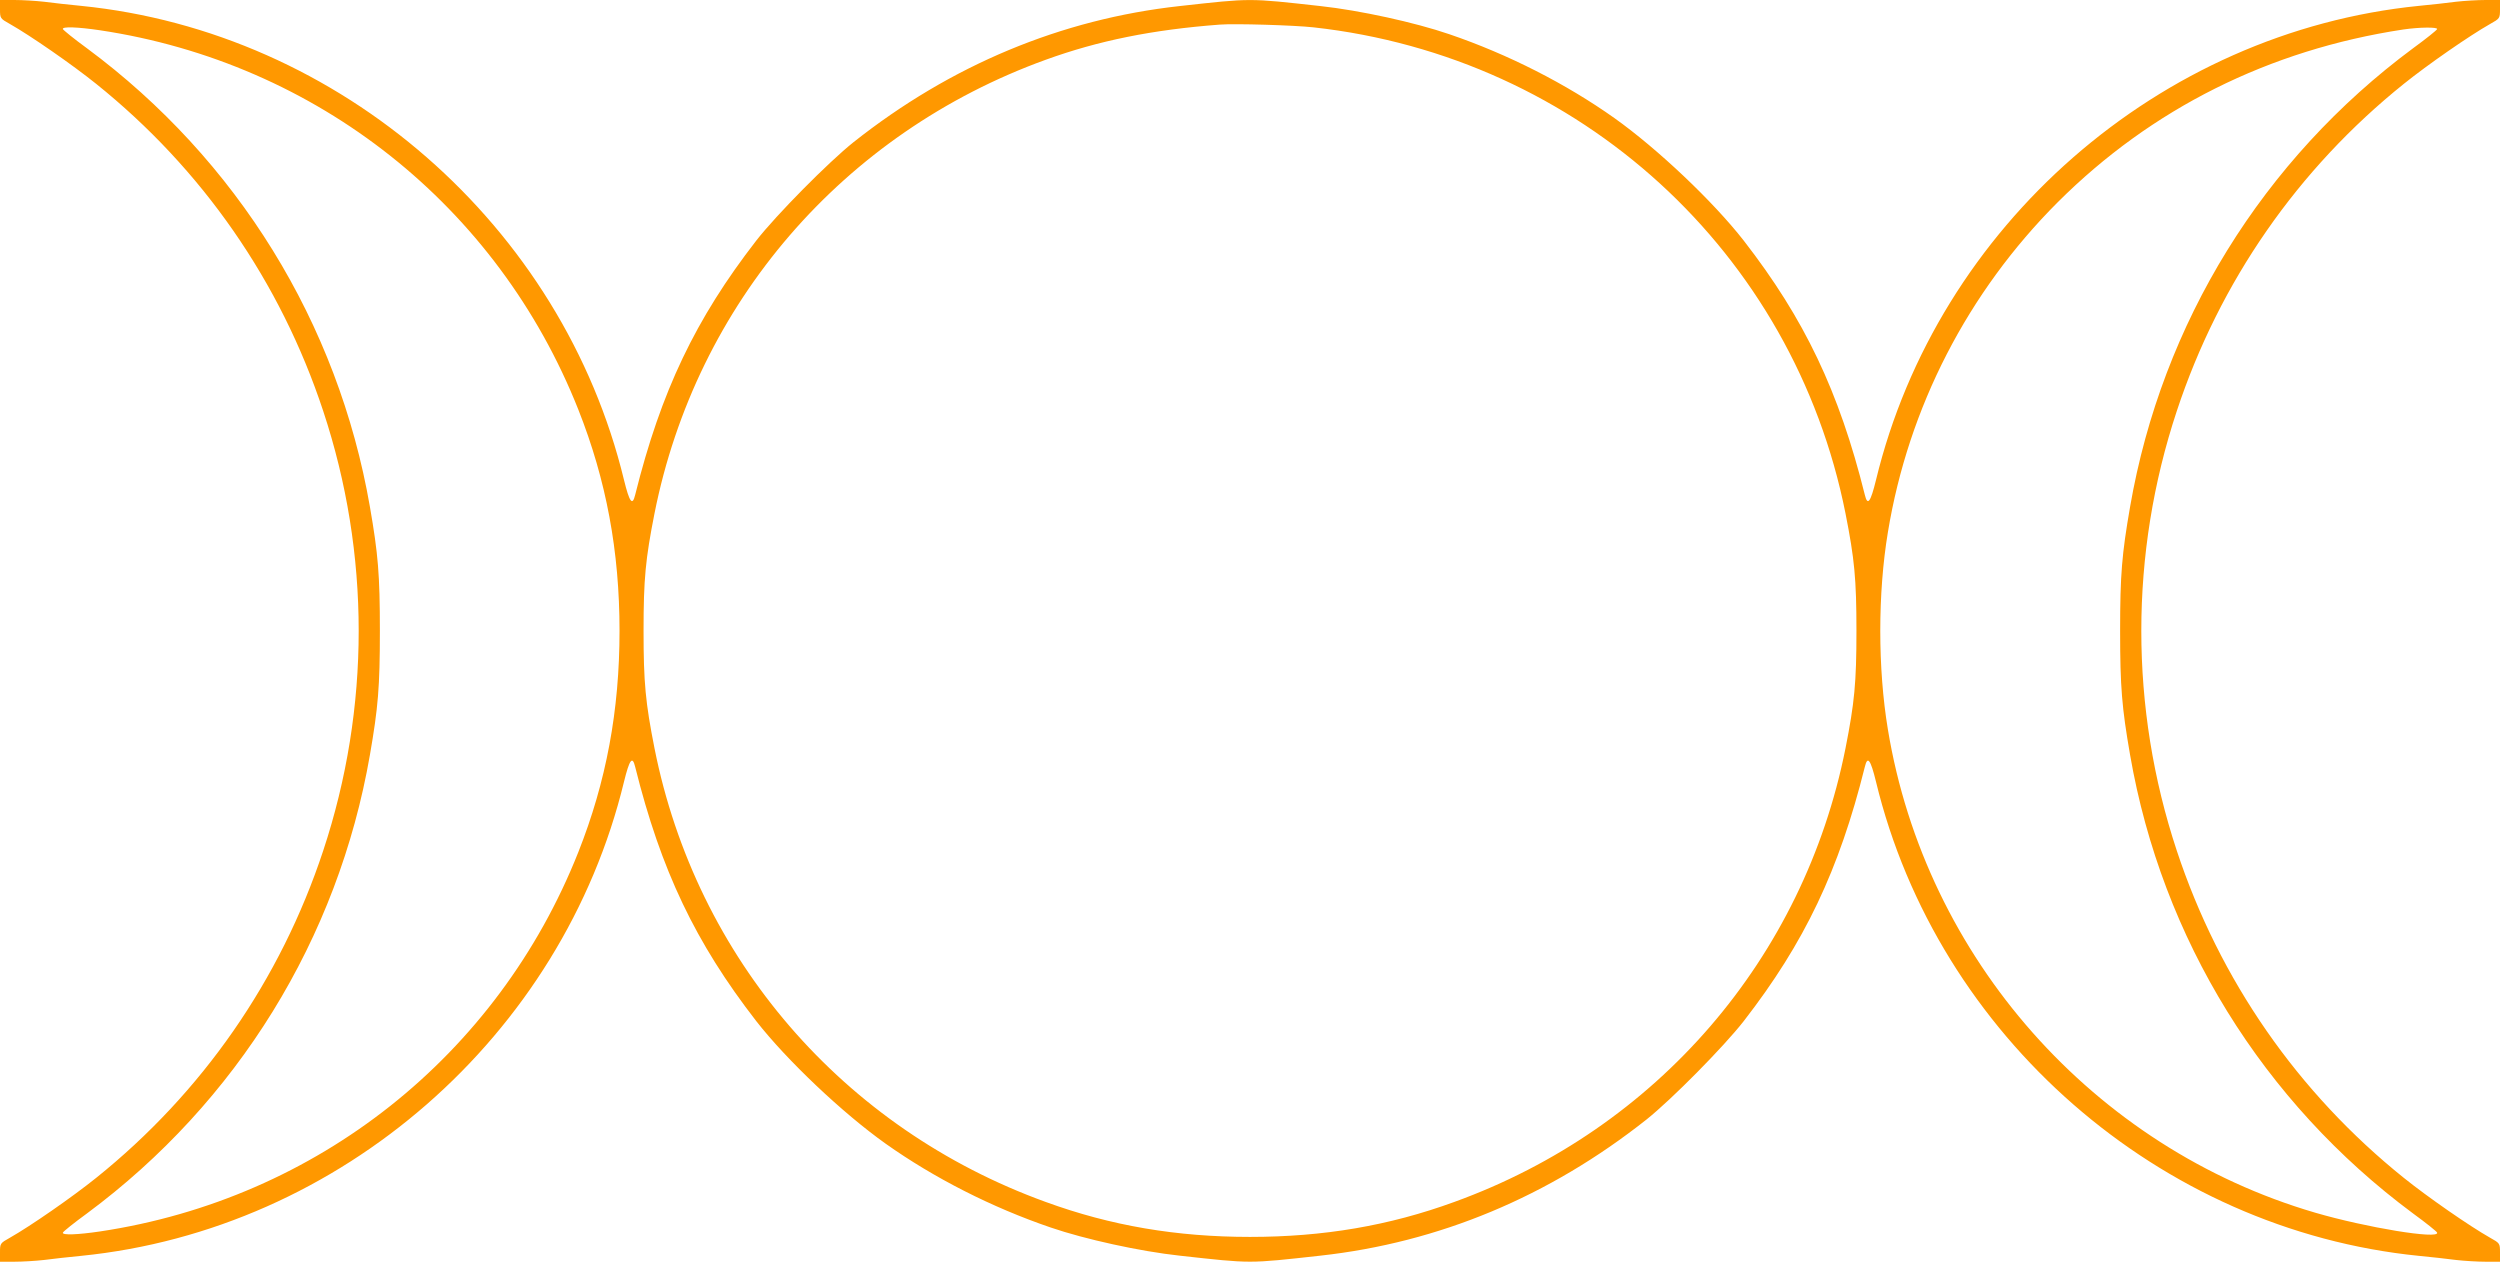 <?xml version="1.0" standalone="no"?>
<!DOCTYPE svg PUBLIC "-//W3C//DTD SVG 20010904//EN"
 "http://www.w3.org/TR/2001/REC-SVG-20010904/DTD/svg10.dtd">
<svg version="1.0" xmlns="http://www.w3.org/2000/svg"
 width="1280pt" height="646pt" viewBox="0 0 1280 646"
 preserveAspectRatio="xMidYMid meet">
<g transform="translate(0,646) scale(0.1,-0.1)"
fill="#ff9800" stroke="none">
<path d="M0 6413 c0 -47 1 -48 51 -76 106 -60 319 -208 441 -306 543 -436 944
-1013 1163 -1676 242 -731 242 -1519 0 -2250 -219 -663 -620 -1240 -1163
-1676 -122 -98 -335 -246 -441 -306 -50 -28 -51 -29 -51 -75 l0 -48 73 0 c41
0 109 4 153 9 43 6 129 15 189 21 1328 133 2465 1126 2780 2428 28 114 43 134
57 76 132 -530 309 -901 620 -1302 156 -200 442 -471 663 -628 247 -175 543
-326 845 -429 175 -60 457 -122 660 -144 371 -41 349 -41 720 0 607 67 1171
302 1670 697 128 102 396 373 498 504 311 401 488 772 620 1302 14 58 29 38
57 -76 315 -1302 1452 -2295 2780 -2428 61 -6 146 -15 189 -21 44 -5 112 -9
153 -9 l73 0 0 48 c0 46 -1 47 -51 75 -106 60 -319 208 -441 306 -543 436
-944 1013 -1163 1676 -242 731 -242 1519 0 2250 219 663 620 1240 1163 1676
122 98 335 246 441 306 50 28 51 29 51 76 l0 47 -73 0 c-41 0 -109 -4 -153 -9
-43 -6 -128 -15 -189 -21 -1328 -133 -2465 -1126 -2780 -2428 -28 -114 -43
-134 -57 -76 -132 530 -309 901 -620 1302 -156 200 -442 471 -663 628 -247
175 -543 326 -845 429 -175 60 -457 122 -660 144 -371 41 -349 41 -720 0 -607
-67 -1171 -302 -1670 -697 -128 -102 -396 -373 -498 -504 -311 -401 -488 -772
-620 -1302 -14 -58 -29 -38 -57 76 -315 1302 -1452 2295 -2780 2428 -60 6
-146 15 -189 21 -44 5 -112 9 -153 9 l-73 0 0 -47z m6725 -93 c1364 -151 2458
-1151 2724 -2489 46 -233 56 -335 56 -601 0 -266 -10 -368 -56 -601 -214
-1076 -965 -1947 -2003 -2323 -334 -122 -671 -179 -1046 -179 -375 0 -712 57
-1046 179 -1038 376 -1789 1247 -2003 2323 -46 233 -56 335 -56 601 0 266 10
368 56 601 214 1076 965 1947 2003 2323 270 98 547 154 891 180 77 6 380 -3
480 -14z m-6213 -15 c1112 -167 2036 -900 2449 -1942 143 -361 211 -726 211
-1133 0 -407 -68 -772 -211 -1133 -413 -1042 -1337 -1775 -2449 -1942 -115
-17 -195 -20 -190 -6 1 5 57 50 123 98 769 570 1286 1407 1449 2348 42 242 51
347 51 635 0 288 -9 393 -51 635 -163 941 -680 1778 -1449 2348 -66 48 -121
93 -123 98 -5 14 75 11 190 -6z m11966 6 c-1 -5 -57 -50 -123 -98 -769 -570
-1286 -1407 -1449 -2348 -42 -242 -51 -347 -51 -635 0 -288 9 -393 51 -635
163 -941 680 -1778 1449 -2348 66 -48 122 -93 123 -98 13 -36 -364 26 -624
102 -1135 332 -1995 1303 -2188 2474 -52 313 -52 697 0 1010 105 639 409 1229
870 1690 479 478 1082 780 1769 884 82 12 177 13 173 2z"/>
</g>
</svg>
